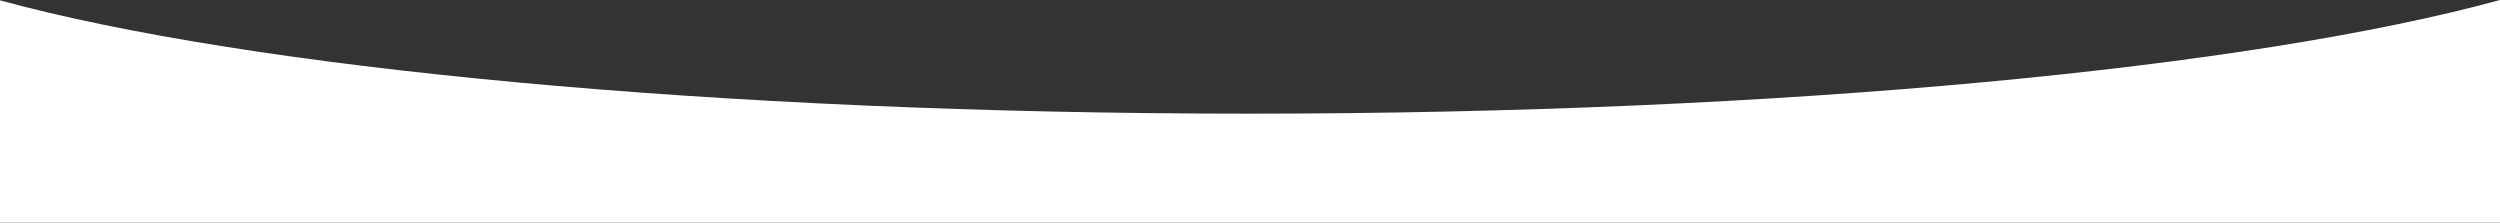 <?xml version="1.0" encoding="UTF-8"?> <svg xmlns="http://www.w3.org/2000/svg" width="1920" height="171" viewBox="0 0 1920 171" fill="none"><rect x="0" y="0" width="1920" height="171" fill="#333333" stroke="none"/> <path fill-rule="evenodd" clip-rule="evenodd" d="M0 0.273L0 202.289H1920V0C1729.58 52.144 1370.77 87.288 959.5 87.288C548.952 87.288 190.673 52.267 0 0.273Z" fill="white"></path> </svg> 